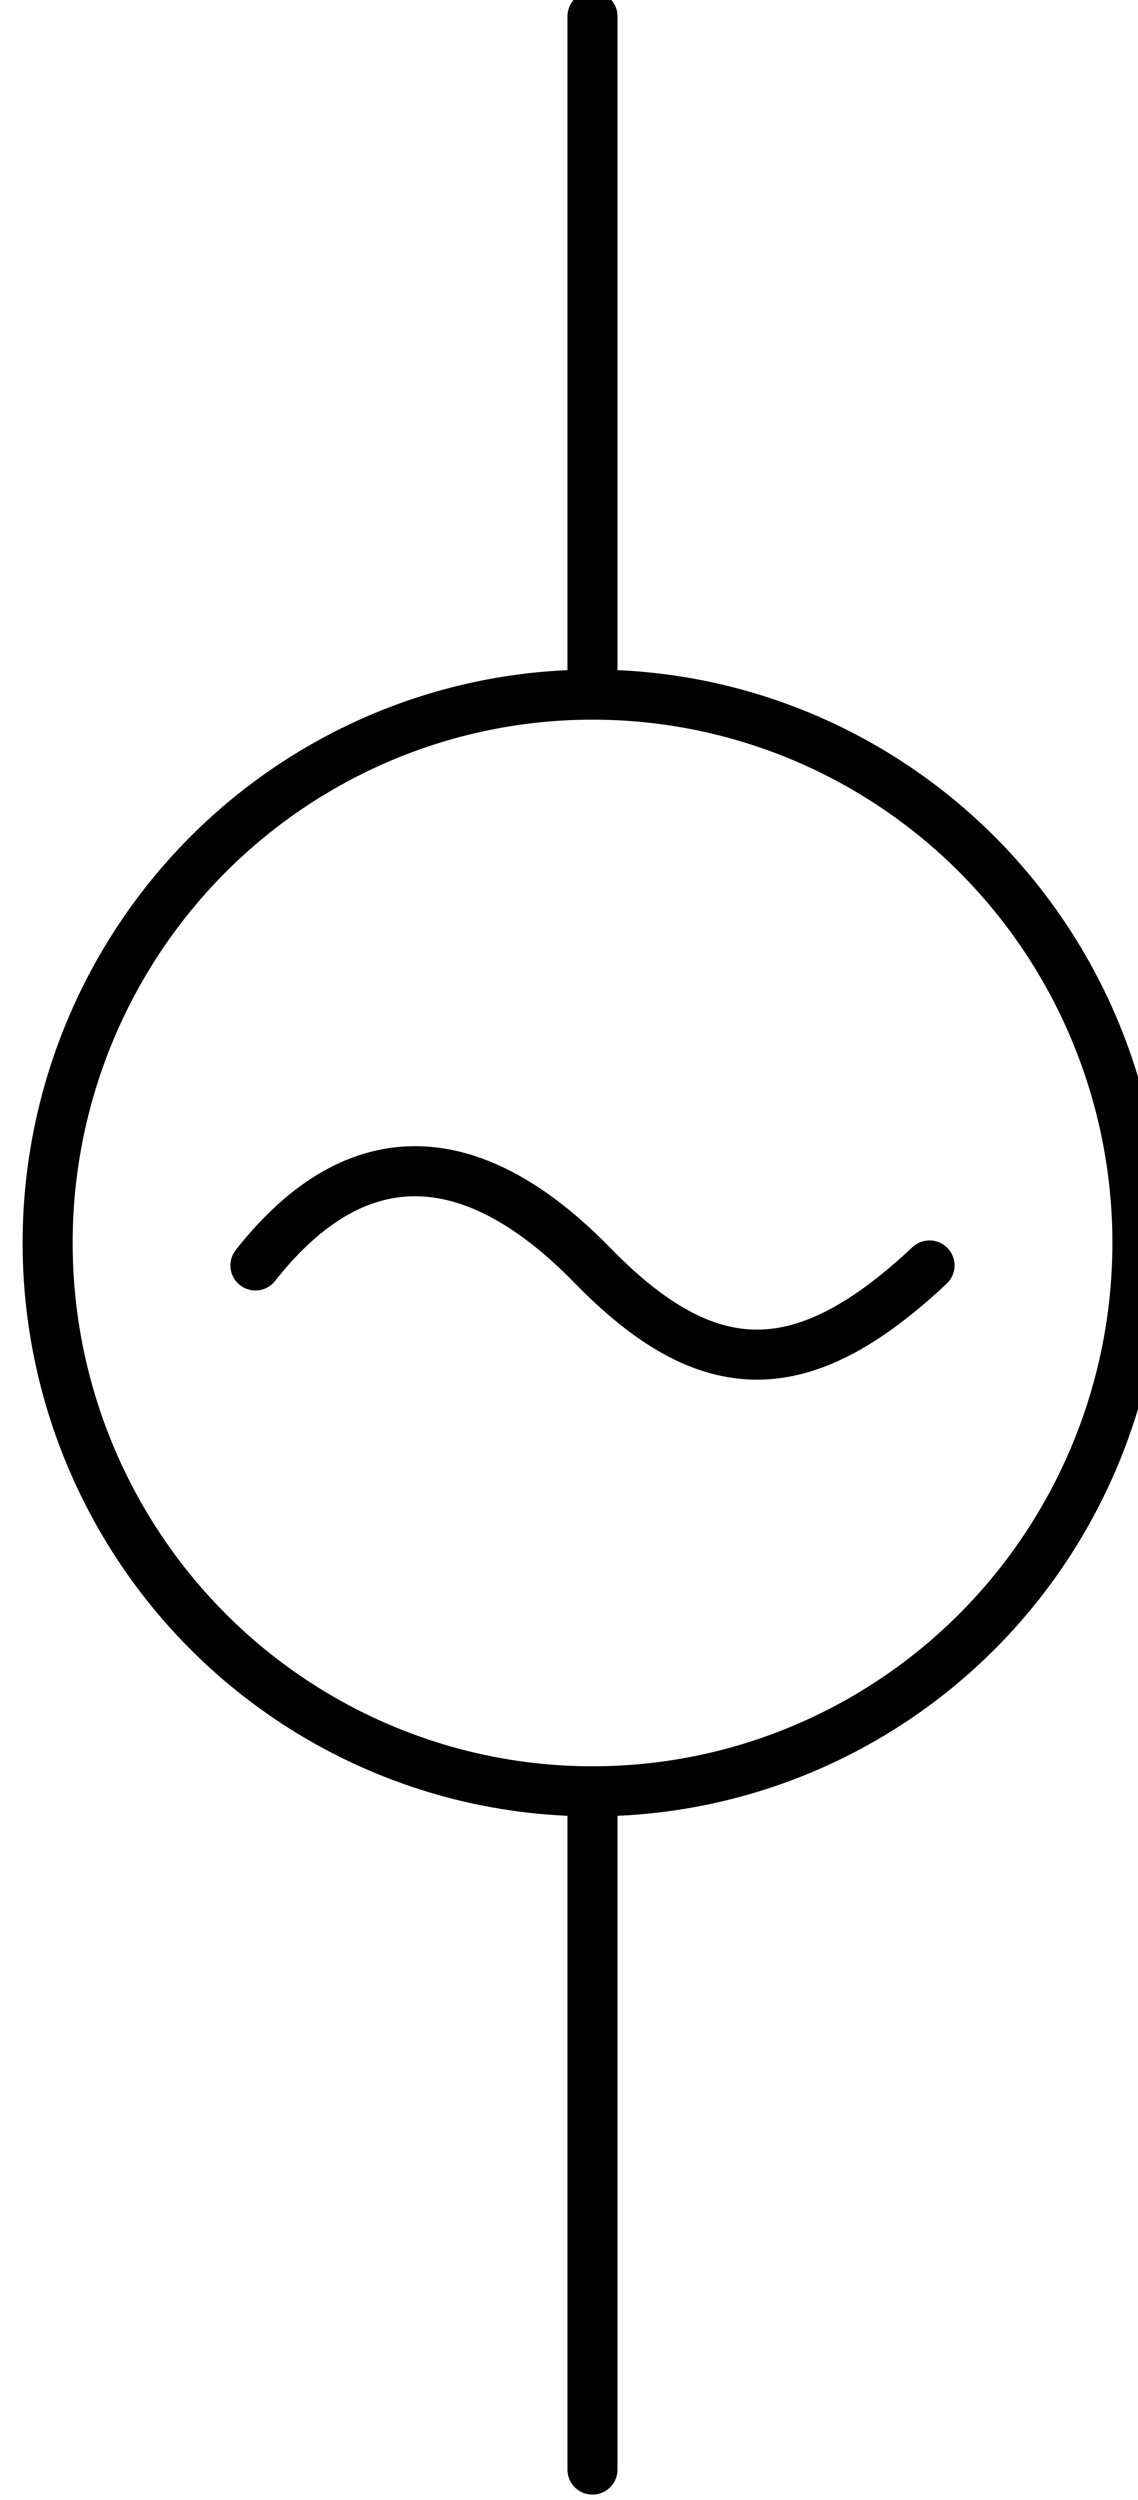 <?xml version="1.0" encoding="UTF-8" standalone="no"?>
<!-- Created with Inkscape (http://www.inkscape.org/) -->

<svg
   xmlns:dc="http://purl.org/dc/elements/1.1/"
   xmlns:cc="http://creativecommons.org/ns#"
   xmlns:rdf="http://www.w3.org/1999/02/22-rdf-syntax-ns#"
   xmlns:svg="http://www.w3.org/2000/svg"
   xmlns="http://www.w3.org/2000/svg"
   xmlns:sodipodi="http://sodipodi.sourceforge.net/DTD/sodipodi-0.dtd"
   xmlns:inkscape="http://www.inkscape.org/namespaces/inkscape"
   width="6.027mm"
   height="13.233mm"
   viewBox="0 0 6.027 13.233"
   version="1.1"
   id="svg8"
   inkscape:version="0.92.2 5c3e80d, 2017-08-06"
   sodipodi:docname="ac_voltage_symbol.svg">
  <defs
     id="defs2" />
  <sodipodi:namedview
     id="base"
     pagecolor="#ffffff"
     bordercolor="#666666"
     borderopacity="1.0"
     inkscape:pageopacity="0.0"
     inkscape:pageshadow="2"
     inkscape:zoom="0.35"
     inkscape:cx="-497.18178"
     inkscape:cy="-63.563914"
     inkscape:document-units="mm"
     inkscape:current-layer="layer1"
     showgrid="false"
     fit-margin-top="0"
     fit-margin-left="0"
     fit-margin-right="0"
     fit-margin-bottom="0"
     inkscape:window-width="1280"
     inkscape:window-height="687"
     inkscape:window-x="0"
     inkscape:window-y="1"
     inkscape:window-maximized="1" />
  <g
     inkscape:label="Layer 1"
     inkscape:groupmode="layer"
     id="layer1"
     transform="translate(-97.528,-118.782)">
    <g
       transform="matrix(0.265,0,0,0.265,21.394,149.445)"
       id="g5553">
      <path
         inkscape:connector-curvature="0"
         style="fill:none;stroke:#000000;stroke-width:1px;stroke-linecap:round;stroke-linejoin:round;stroke-opacity:1"
         d="m 292.403,-90.433 c 2.07,-2.632 4.412,-2.385 6.736,0 2.325,2.385 4.214,2.366 6.736,0"
         id="path8688"
         sodipodi:nodetypes="czc" />
      <ellipse
         ry="10.953"
         rx="10.89"
         cy="76.863"
         cx="251.488"
         style="fill:none;stroke:#000000;stroke-linecap:round;stroke-linejoin:round;stroke-opacity:1"
         id="path5547"
         transform="translate(47.652,-167.745)" />
      <path
         inkscape:connector-curvature="0"
         style="fill:none;stroke:#000000;stroke-width:1px;stroke-linecap:round;stroke-linejoin:round;stroke-opacity:1"
         d="m 299.139,-115.382 v 13.547"
         id="path5549" />
      <path
         inkscape:connector-curvature="0"
         id="path5551"
         d="M 299.139,-79.928 V -66.382"
         style="fill:none;stroke:#000000;stroke-width:1px;stroke-linecap:round;stroke-linejoin:round;stroke-opacity:1" />
    </g>
  </g>
</svg>

